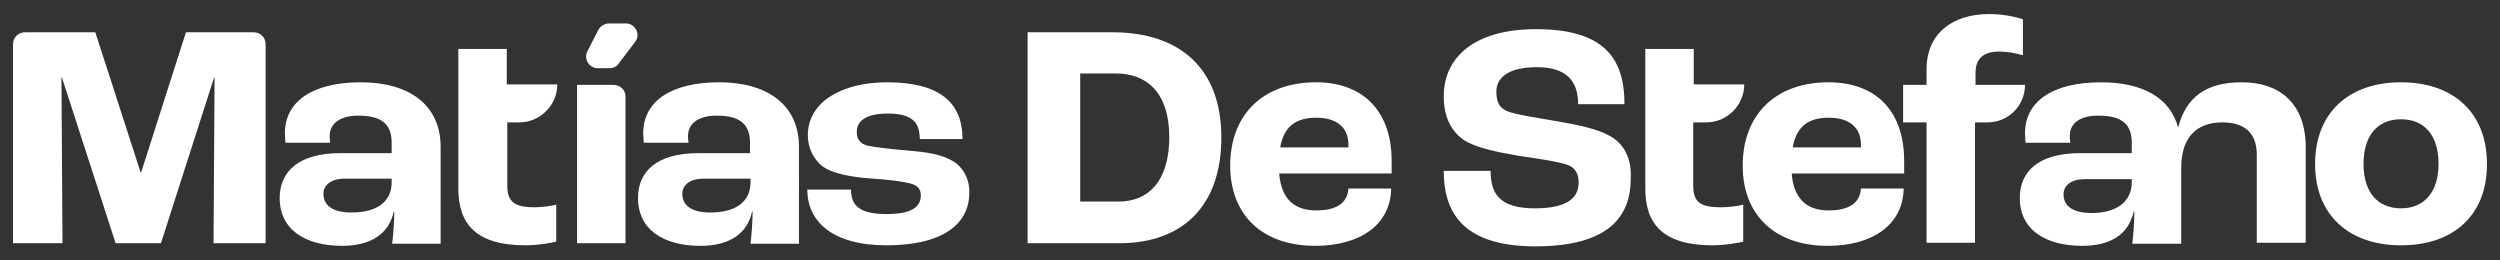 <?xml version="1.0" encoding="UTF-8"?>
<!-- Generator: Adobe Illustrator 27.4.0, SVG Export Plug-In . SVG Version: 6.00 Build 0)  -->
<svg xmlns="http://www.w3.org/2000/svg" xmlns:xlink="http://www.w3.org/1999/xlink" version="1.1" id="a" x="0px" y="0px" viewBox="0 0 480 50" style="enable-background:new 0 0 480 50;" xml:space="preserve">
<rect x="0" y="0" width="480" height="50" fill="#333333" stroke="none"/>
<style type="text/css">
	.st0{fill:#FFFFFF;}
</style>
<g>
	<path class="st0" d="M117.8,16.3h-7v30.4h9.3V18.5v0C120.1,17.3,119.1,16.3,117.8,16.3z"></path>
	<path class="st0" d="M99.7,23.5c4,0,7.3-3.3,7.3-7.3h-9.7V9.4h-9.3v26.8c0,6.8,3.4,10.9,12.9,10.9c2.5,0,5.1-0.5,5.9-0.7v-7.1   c-1.1,0.3-3,0.5-4.2,0.5c-3.7,0-5.2-1-5.2-4.1V23.5H99.7z"></path>
	<path class="st0" d="M48.7,6.2h-13l-8.6,26.9H27L18.3,6.2H4.8h0c-1.3,0-2.3,1-2.3,2.3v38.2H12l-0.2-31.8h0.1l10.3,31.8h8.7   l10.2-31.8h0.1l-0.2,31.8H51V8.5C51,7.2,50,6.2,48.7,6.2z"></path>
	<path class="st0" d="M69.3,15.8c-9.2,0-14.6,3.6-14.6,9.8c0,0.6,0.1,1.3,0.1,1.8h8.6c-0.1-0.6-0.1-1.1-0.1-1.3c0-2.4,2-3.9,5.5-3.9   c4.3,0,6.4,1.5,6.4,5.2v2h-9.9c-8,0-11.6,3.6-11.6,8.6l0,0c0,6.1,4.9,9.2,12,9.2c5.5,0,9-2.3,9.9-6.6h0.1c0,1.9-0.2,4.6-0.4,6.2   h9.3V28.2C84.6,20.1,78.5,15.8,69.3,15.8z M75.2,35L75.2,35c0,3.7-2.8,5.8-7.7,5.8c-3.4,0-5.4-1.2-5.4-3.6c0-1.7,1.5-2.9,4.1-2.9h9   V35z"></path>
	<path class="st0" d="M120.2,4.5h-3.3c-0.8,0-1.6,0.5-2,1.2h0l-2.1,4.1c-0.8,1.5,0.3,3.3,2,3.3h2.2c0.7,0,1.4-0.3,1.8-0.9l3.1-4.1   C123.1,6.7,122,4.5,120.2,4.5z"></path>
	<path class="st0" d="M138.1,15.8c-9.2,0-14.6,3.6-14.6,9.8c0,0.6,0.1,1.3,0.1,1.8h8.6c-0.1-0.6-0.1-1.1-0.1-1.3   c0-2.4,2-3.9,5.5-3.9c4.3,0,6.4,1.5,6.4,5.2v2h-9.9c-8.1,0-11.6,3.6-11.6,8.6l0,0c0,6.1,4.9,9.2,12,9.2c5.5,0,9-2.3,9.9-6.6h0.1   c0,1.9-0.2,4.6-0.4,6.2h9.3V28.2C153.4,20.1,147.3,15.8,138.1,15.8z M144.1,35L144.1,35c0,3.7-2.8,5.8-7.7,5.8   c-3.4,0-5.4-1.2-5.4-3.6c0-1.7,1.5-2.9,4.1-2.9h9V35z"></path>
	<path class="st0" d="M182.9,30.9c-2.3-1.3-4.9-1.7-8.7-2c-3.3-0.3-6-0.6-7.5-0.9c-1.7-0.4-2.2-1.4-2.2-2.7c0-2.1,1.8-3.5,6-3.5   c4.6,0,6.1,1.7,6.1,4.9h8.2c0-7.1-4.5-10.9-14.5-10.9c-8.4,0-15.2,3.6-15.2,10.2c0,2.5,1.2,4.7,2.9,6c1.9,1.3,5.2,2,9.6,2.3   c3,0.2,5.5,0.5,7.1,0.9c1.6,0.4,2.1,1.2,2.1,2.3c0,2.2-1.7,3.6-6.6,3.6c-5.4,0-6.8-1.8-6.8-4.7h-8.4c0,6.1,4.8,10.7,15.2,10.7   c10.4,0,15.9-3.8,15.9-10.1C186.2,34.3,184.8,32,182.9,30.9z"></path>
	<path class="st0" d="M155.2,36.4L155.2,36.4C155.2,36.4,155.2,36.4,155.2,36.4L155.2,36.4z"></path>
	<path class="st0" d="M213.6,6.2h-16.3v40.5h17.6c12,0,19.6-7,19.6-20.3C234.5,13.1,226.5,6.2,213.6,6.2z M214.8,38.7h-7.4V14.1h6.8   c6,0,10.3,3.7,10.3,12.2C224.5,34.9,220.4,38.7,214.8,38.7z"></path>
	<path class="st0" d="M252.7,15.8c-10.3,0-16.5,6.3-16.5,16c0,9.6,6.3,15.4,16.3,15.4c8.7,0,14.5-4.1,14.6-11h-8.2   c-0.2,3-2.6,4.2-6.2,4.2c-4.2,0-6.7-2.2-7.1-7.1h21.6l0,0v-2.6C267.1,20.7,261.1,15.8,252.7,15.8z M258.9,28.3h-13.1   c0.7-4,3-5.7,6.9-5.7s6.2,1.8,6.2,5.2V28.3z"></path>
	<path class="st0" d="M351.1,15.8c-10.3,0-16.5,6.3-16.5,16c0,9.6,6.3,15.4,16.3,15.4c8.7,0,14.5-4.1,14.6-11h-8.2   c-0.2,3-2.6,4.2-6.2,4.2c-4.2,0-6.7-2.2-7.1-7.1h21.6l0,0v-2.6C365.5,20.7,359.6,15.8,351.1,15.8z M357.3,28.3h-13.1   c0.7-4,3-5.7,6.9-5.7s6.2,1.8,6.2,5.2V28.3z"></path>
	<path class="st0" d="M379.3,16.2V14c0-2.7,1.5-4.1,4.5-4.1c2.1,0,3.8,0.5,4.6,0.7V3.7c-0.8-0.3-3.5-1-6.5-1c-6.9,0-12,3.6-12,10.6   v3h-4.5v7.2h4.5v23.1h9.3V23.5h2.4c4,0,7.2-3.2,7.2-7.2H379.3z"></path>
	<path class="st0" d="M461,15.8c-10,0-16.5,5.8-16.5,15.7c0,9.8,6.5,15.6,16.5,15.6s16.5-5.7,16.5-15.6S471,15.8,461,15.8z M461,40   c-4.5,0-7.2-3.1-7.2-8.5c0-5.4,2.6-8.6,7.2-8.6s7.2,3.2,7.2,8.6C468.2,36.8,465.5,40,461,40z"></path>
	<path class="st0" d="M430.4,15.8L430.4,15.8c-6.9,0-10.7,2.9-12.2,8.7h0c-1.5-5.7-6.8-8.7-14.8-8.7c-9.2,0-14.6,3.6-14.6,9.8   c0,0.6,0.1,1.3,0.1,1.8h8.6c-0.1-0.6-0.1-1.1-0.1-1.3c0-2.5,2-3.9,5.5-3.9c4.3,0,6.4,1.5,6.4,5.2v2h-9.9c-8.1,0-11.6,3.6-11.6,8.6   c0,6.1,4.9,9.2,12,9.2c5,0,8.3-1.9,9.5-5.4c0.2-0.4,0.3-0.8,0.4-1.2h0.1c0,1.8-0.2,4.6-0.4,6.2h9.4V32.2c0-5.8,2.9-8.7,7.9-8.7   c4.1,0,6.6,1.9,6.6,6.2v16.9h9.4v-19C442.4,19.8,437.7,15.8,430.4,15.8z M401.6,40.9c-3.4,0-5.4-1.2-5.4-3.6c0-1.7,1.5-2.9,4-2.9   h9.1V35l0,0C409.3,38.7,406.4,40.9,401.6,40.9z"></path>
	<path class="st0" d="M308.9,26c-2.4-1.3-5.8-2-10.4-2.8c-3.4-0.6-7.7-1.2-9.2-1.9c-1.4-0.6-2-1.7-2-3.7c0-2.7,2.3-4.7,7.8-4.7   c5.5,0,7.9,2.5,7.9,7.1h8.9c0-9.1-4.2-14.4-17-14.4c-11.7,0-17.7,5.3-17.7,12.9c0,3.9,1.4,6.7,3.9,8.4c2.3,1.5,6.4,2.3,10.4,3   c3.4,0.5,7.6,1.1,9.3,1.7c1.6,0.5,2.3,1.7,2.3,3.4c0,2.6-1.6,5-8.4,5s-8.5-2.8-8.5-7.2h-9c0,7.4,3.1,14.5,17.6,14.5   s18.3-6.1,18.3-13C313.3,30.4,311.8,27.5,308.9,26z"></path>
	<path class="st0" d="M325.1,35.7V23.5h2.5c4,0,7.3-3.3,7.3-7.3h-9.7V9.4h-9.3v26.8c0,6.8,3.4,10.9,12.9,10.9c2.5,0,5.1-0.5,5.9-0.7   v-7.1c-1.1,0.3-3,0.5-4.2,0.5C326.6,39.8,325.1,38.9,325.1,35.7z"></path>
</g>
</svg>
